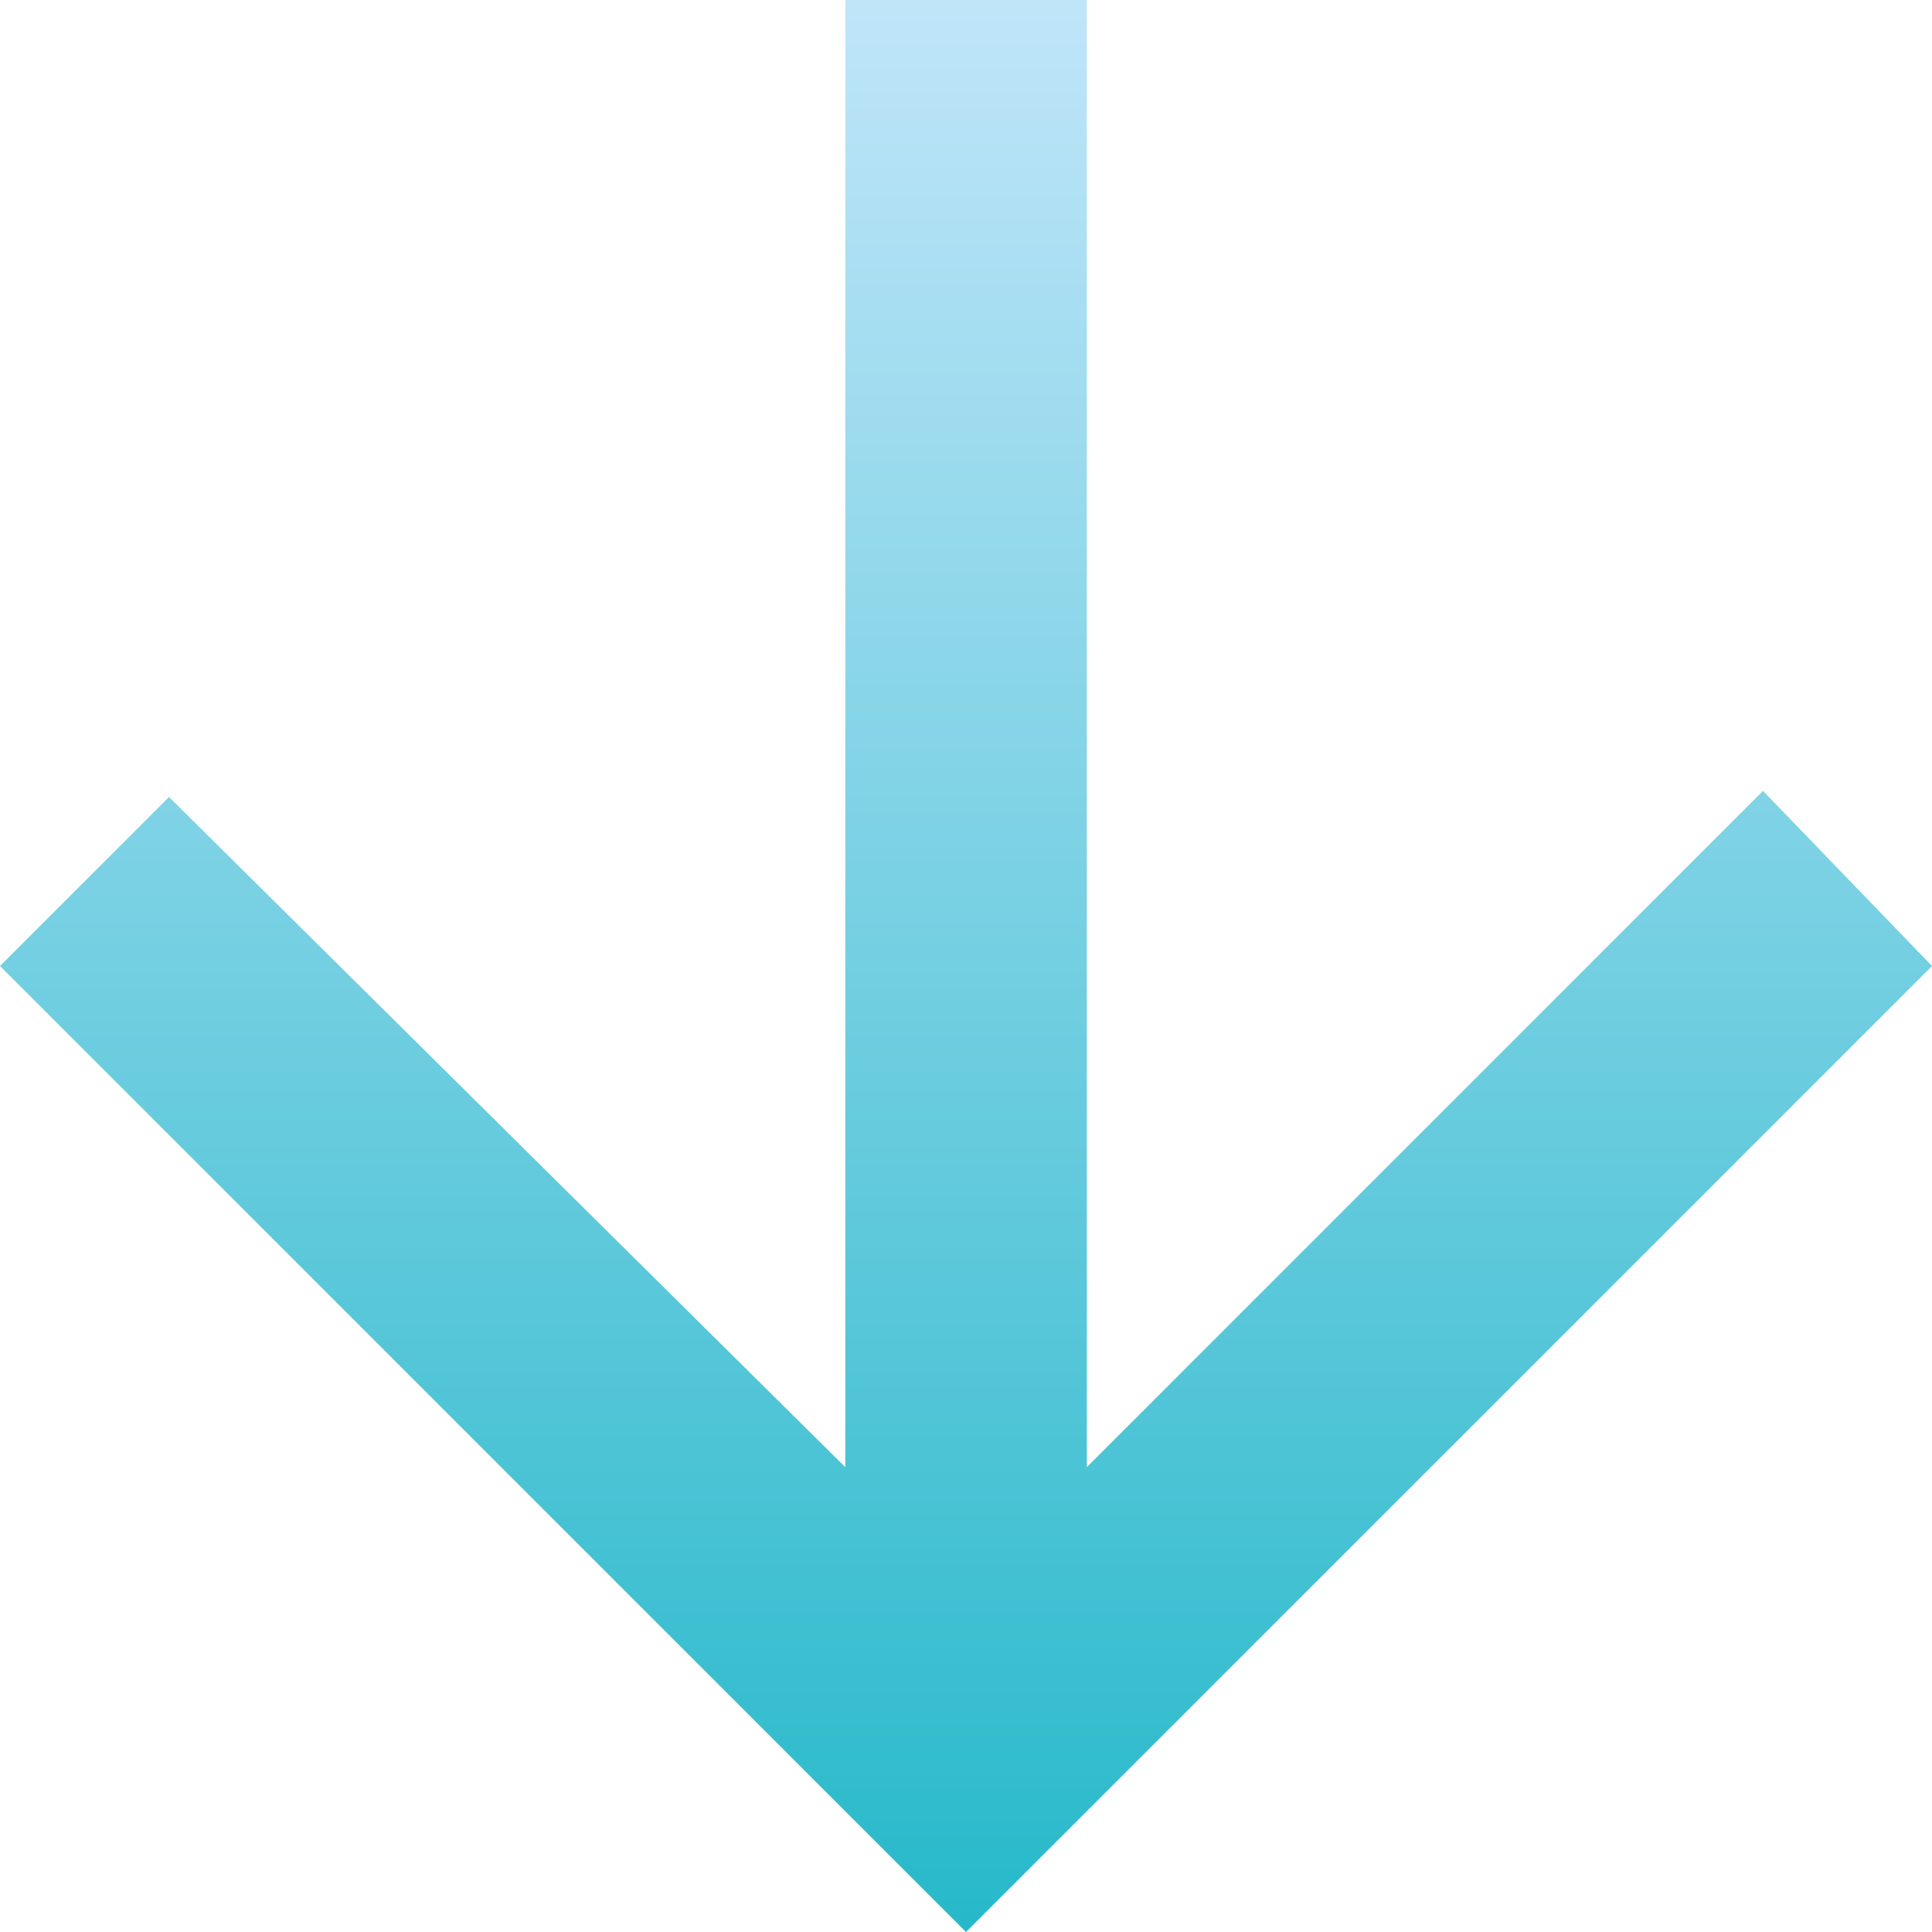 <svg xmlns="http://www.w3.org/2000/svg" xmlns:xlink="http://www.w3.org/1999/xlink" width="145.18" height="145.18" viewBox="0 0 145.18 145.18"><defs><style>.cls-1{fill:url(#名称未設定グラデーション_26);}</style><linearGradient id="名称未設定グラデーション_26" x1="72.59" y1="145.18" x2="72.59" gradientUnits="userSpaceOnUse"><stop offset="0" stop-color="#26b9ca"/><stop offset="1" stop-color="#c0e5f9"/></linearGradient></defs><g id="レイヤー_2" data-name="レイヤー 2"><g id="レイヤー_1-2" data-name="レイヤー 1"><path id="Icon_ionic-md-arrow-down" data-name="Icon ionic-md-arrow-down" class="cls-1" d="M81.67,0V110.25l50.81-50.82,12.7,13.16L72.59,145.18,0,72.59l12.7-12.7,50.82,50.36V0Z"/></g></g></svg>